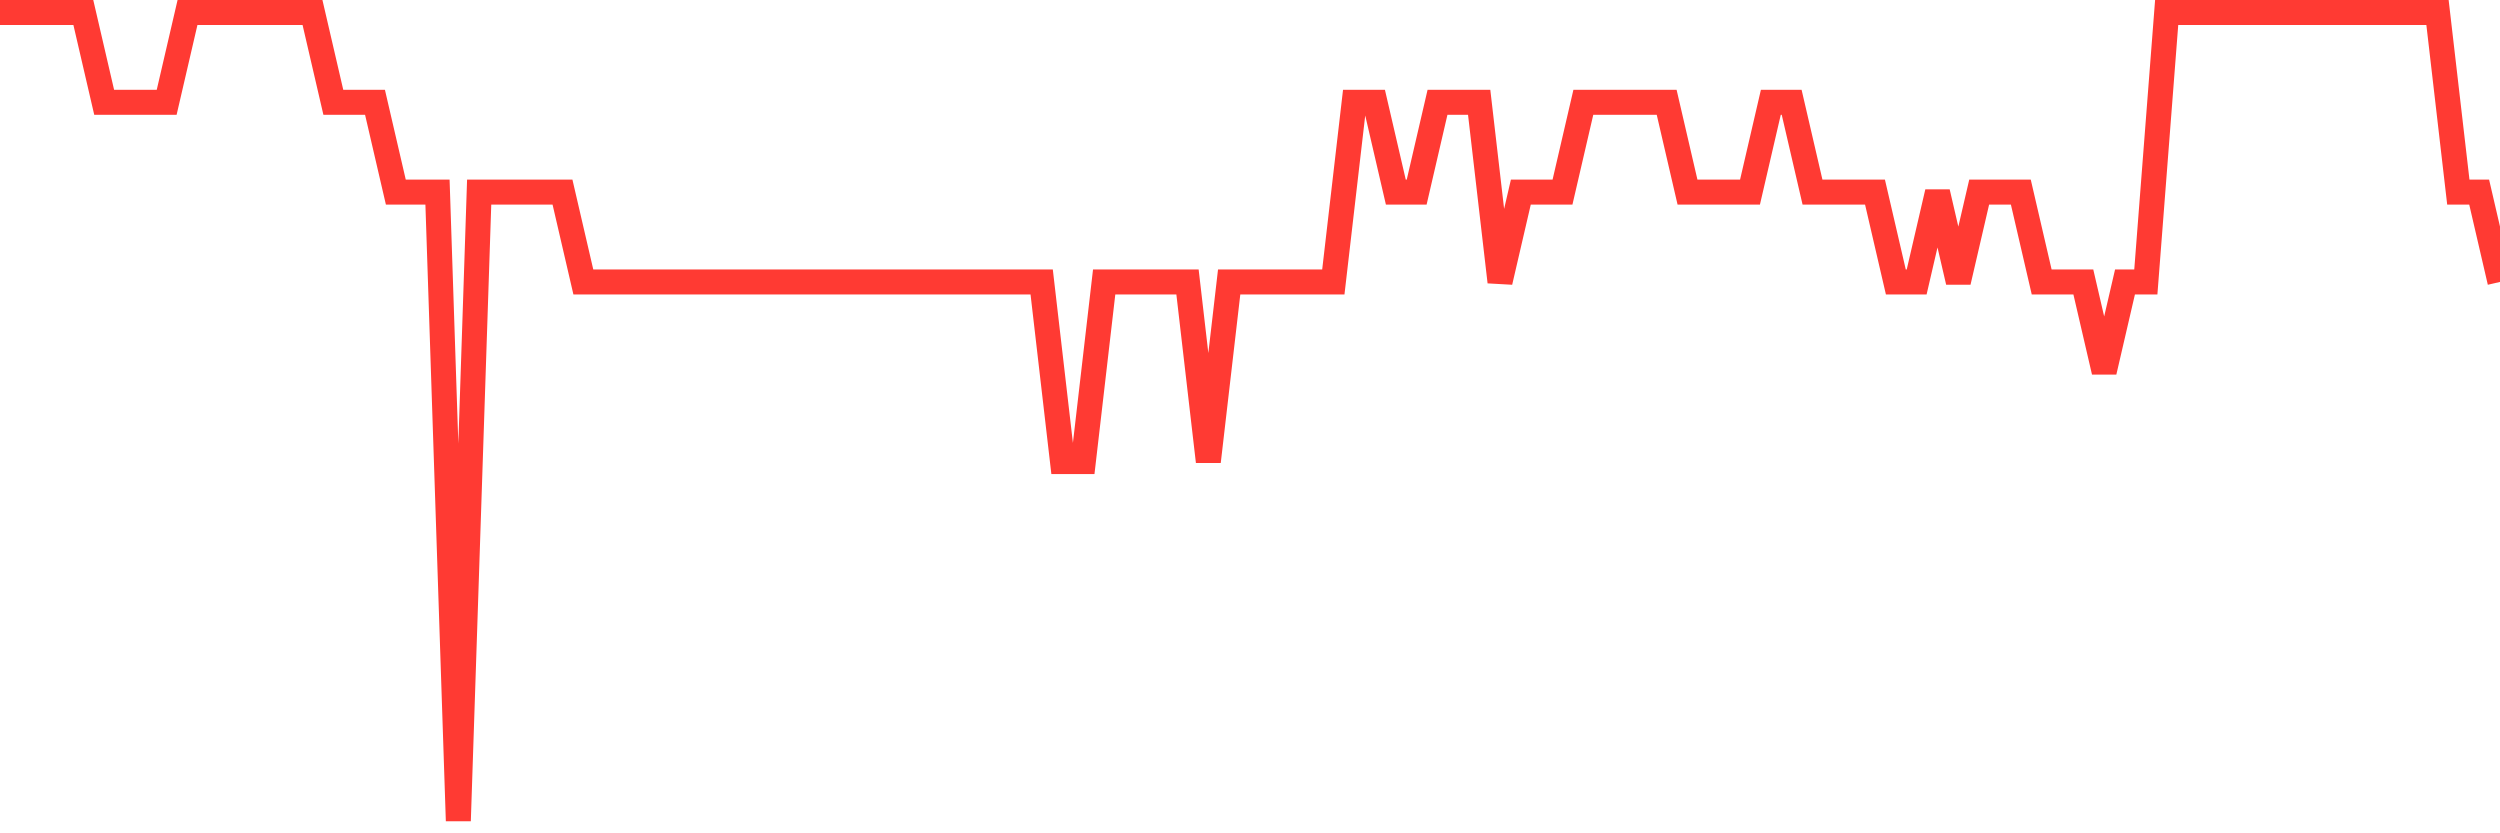 <svg
  xmlns="http://www.w3.org/2000/svg"
  xmlns:xlink="http://www.w3.org/1999/xlink"
  width="120"
  height="40"
  viewBox="0 0 120 40"
  preserveAspectRatio="none"
>
  <polyline
    points="0,0.6 1,0.6 2,0.6 3,0.6 4,0.6 5,4.911 6,4.911 7,4.911 8,4.911 9,0.6 10,0.6 11,0.6 12,0.6 13,0.6 14,0.6 15,0.6 16,4.911 17,4.911 18,4.911 19,9.222 20,9.222 21,9.222 22,39.4 23,9.222 24,9.222 25,9.222 26,9.222 27,9.222 28,13.533 29,13.533 30,13.533 31,13.533 32,13.533 33,13.533 34,13.533 35,13.533 36,13.533 37,13.533 38,13.533 39,13.533 40,13.533 41,13.533 42,13.533 43,13.533 44,13.533 45,13.533 46,13.533 47,13.533 48,13.533 49,13.533 50,13.533 51,22.156 52,22.156 53,13.533 54,13.533 55,13.533 56,13.533 57,13.533 58,22.156 59,13.533 60,13.533 61,13.533 62,13.533 63,13.533 64,13.533 65,4.911 66,4.911 67,9.222 68,9.222 69,4.911 70,4.911 71,4.911 72,13.533 73,9.222 74,9.222 75,9.222 76,4.911 77,4.911 78,4.911 79,4.911 80,4.911 81,9.222 82,9.222 83,9.222 84,9.222 85,4.911 86,4.911 87,9.222 88,9.222 89,9.222 90,9.222 91,13.533 92,13.533 93,9.222 94,13.533 95,9.222 96,9.222 97,9.222 98,13.533 99,13.533 100,13.533 101,17.844 102,13.533 103,13.533 104,0.6 105,0.6 106,0.6 107,0.6 108,0.6 109,0.6 110,0.6 111,0.6 112,0.6 113,0.6 114,0.6 115,0.6 116,0.6 117,0.6 118,9.222 119,9.222 120,13.533"
    fill="none"
    stroke="#ff3a33"
    stroke-width="1.2"
  >
  </polyline>
</svg>
